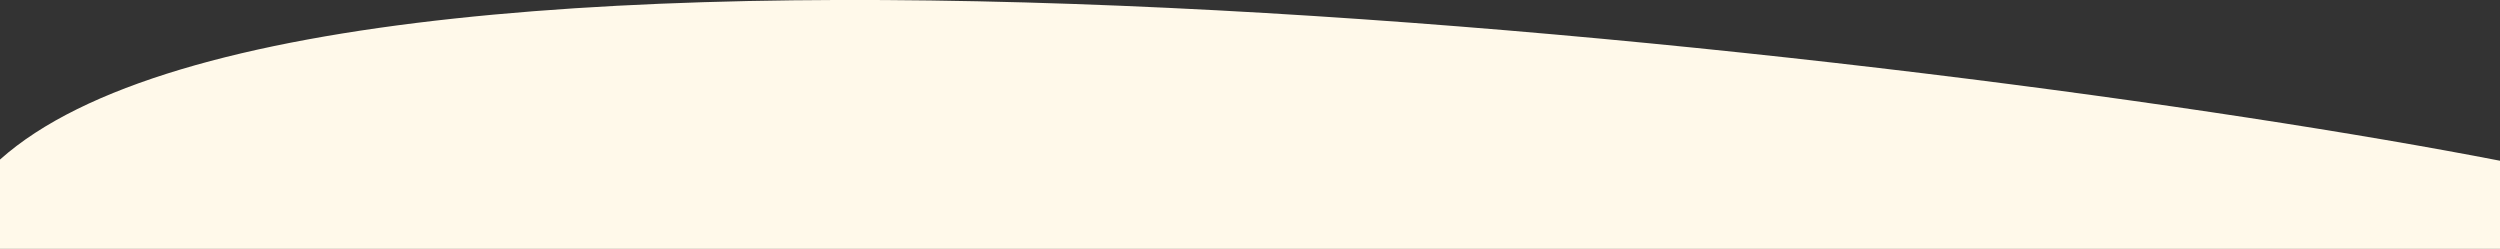 <?xml version="1.0" encoding="utf-8"?>
<!-- Generator: Adobe Illustrator 23.0.3, SVG Export Plug-In . SVG Version: 6.00 Build 0)  -->
<svg version="1.1" id="Layer_1" xmlns="http://www.w3.org/2000/svg" xmlns:xlink="http://www.w3.org/1999/xlink" x="0px" y="0px"
	 viewBox="0 0 1920.9 191.2" style="enable-background:new 0 0 1920.9 191.2;" xml:space="preserve">
<rect x="0" y="0" width="1920.9" height="191.2" fill="#333333" stroke="none"/>
<style type="text/css">
	.st0{fill:#FFF9EA;}
</style>
<path class="st0" d="M0,122.6c257.1-229.7,1496.6-81.4,1920.9,0.9v67.7H0L0,122.6z"/>
</svg>
